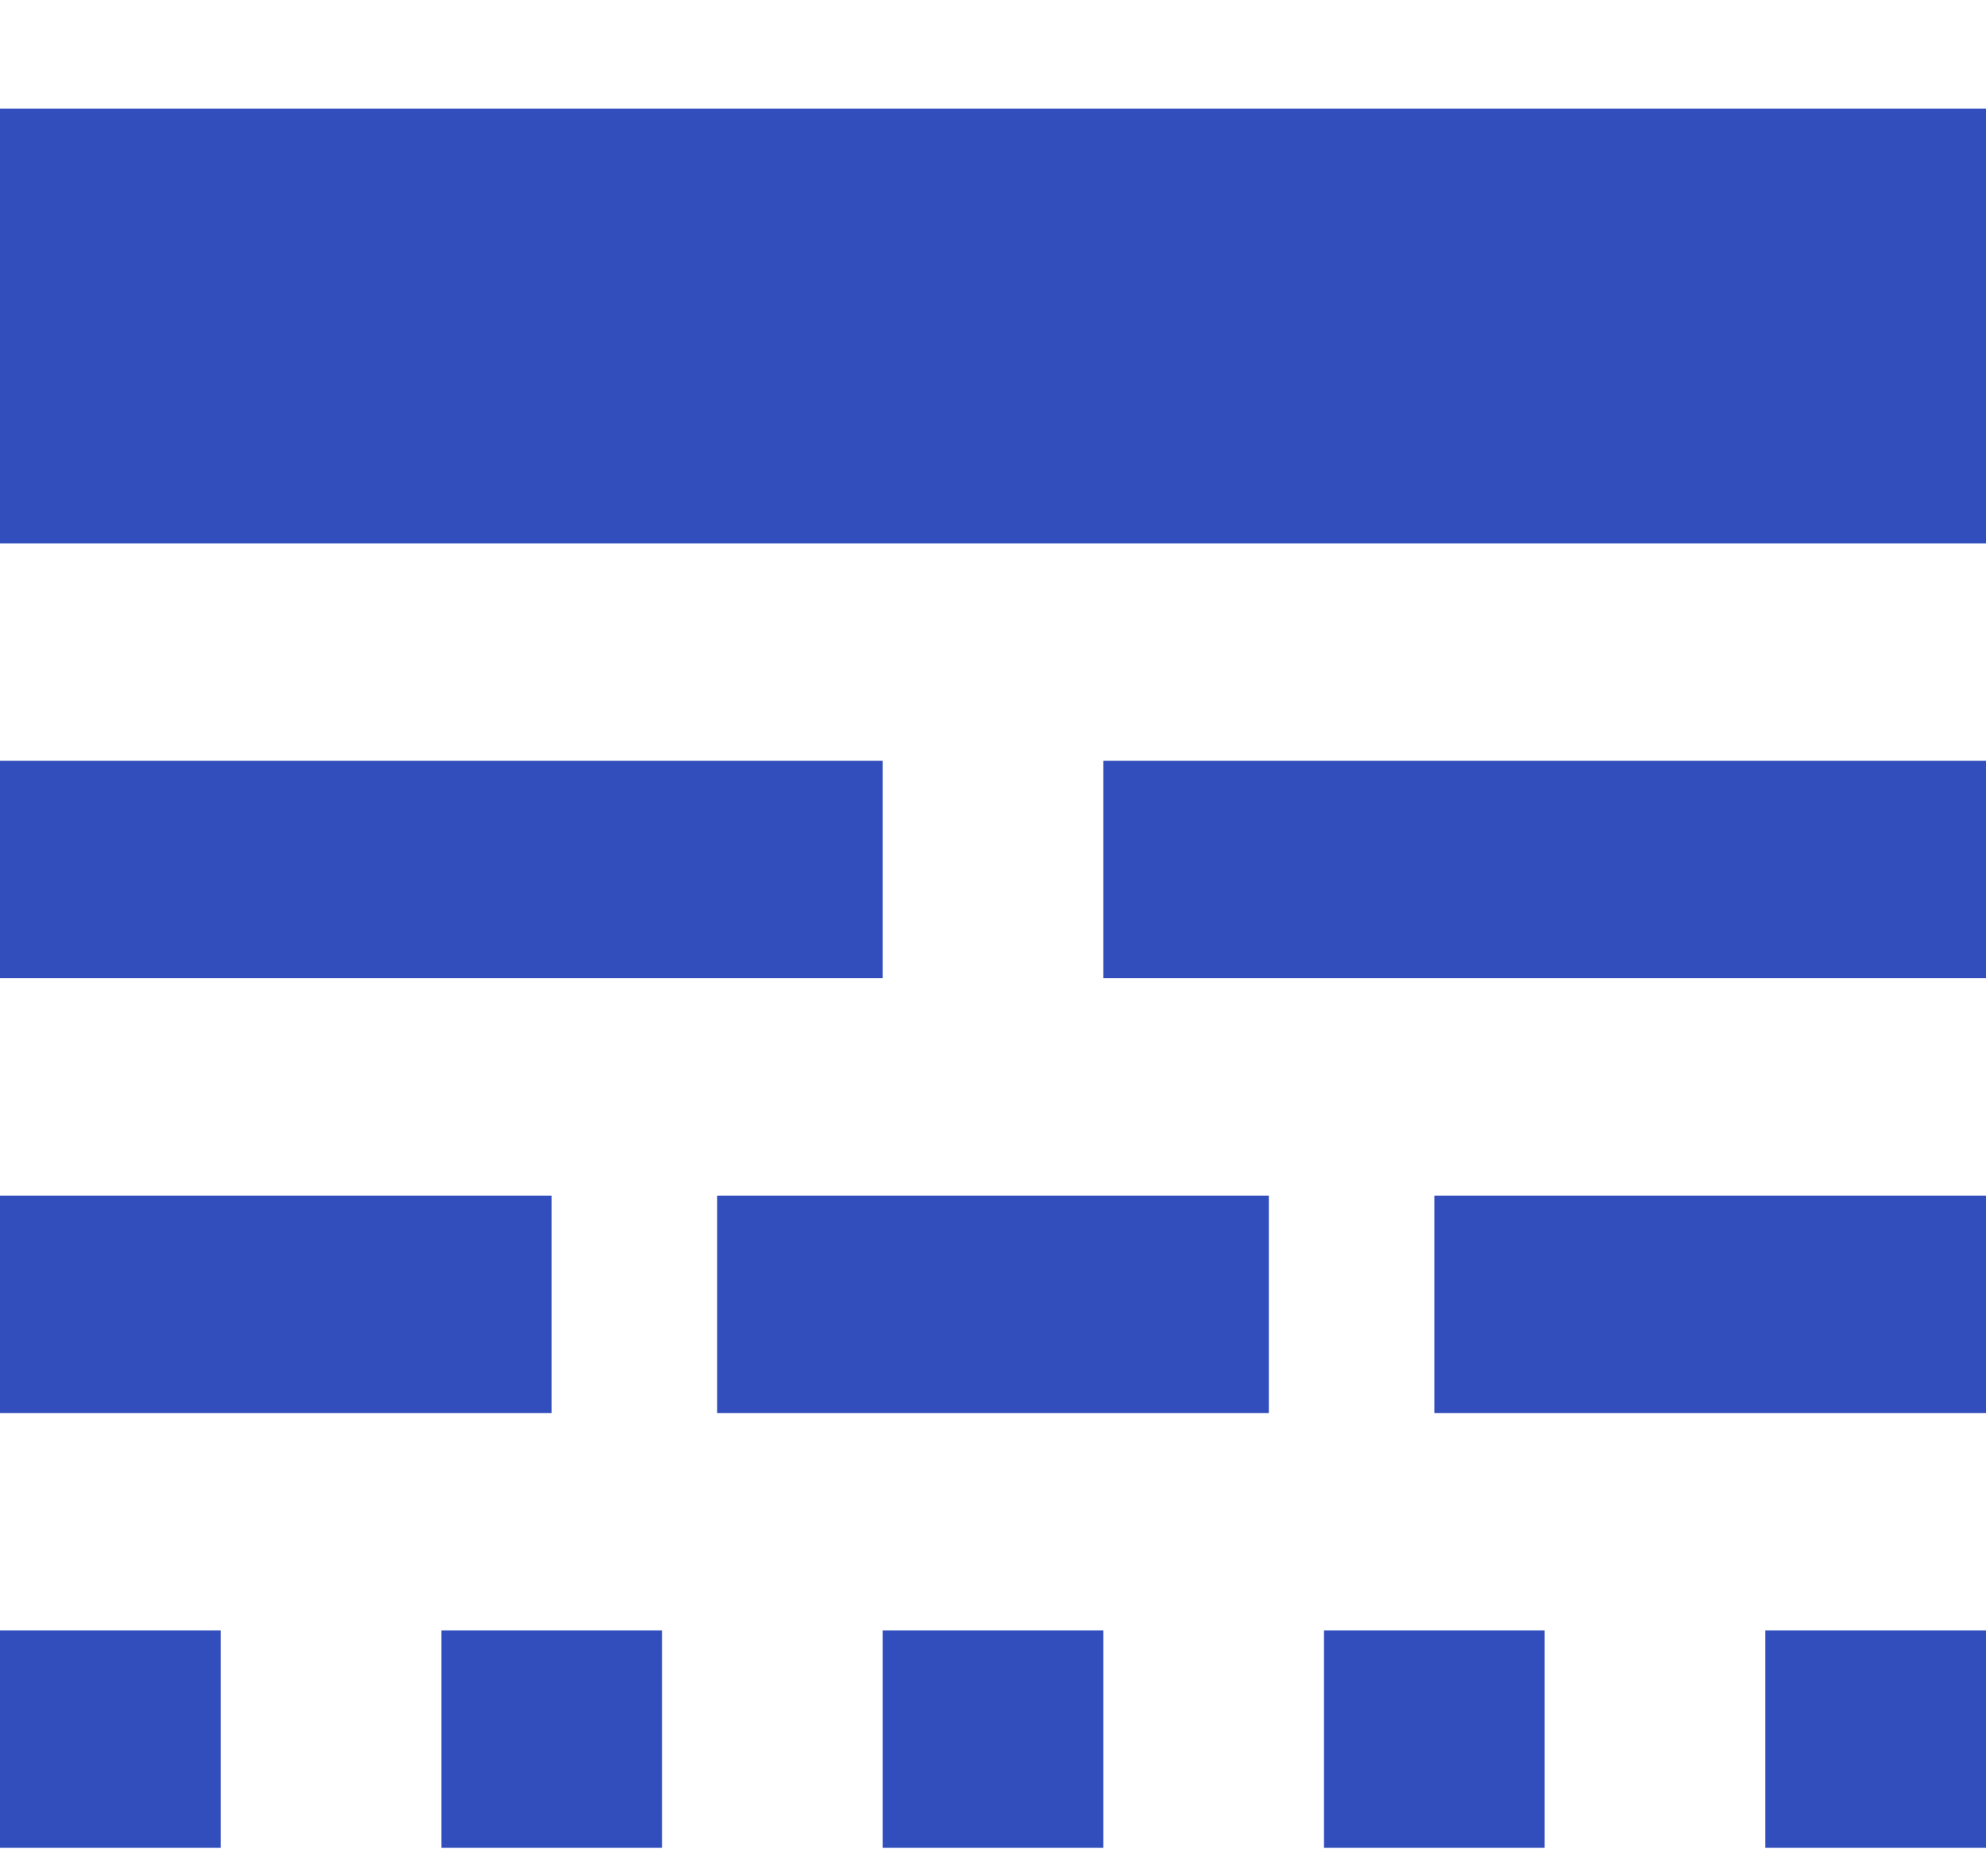<svg xmlns="http://www.w3.org/2000/svg" width="18" height="17" viewBox="0 0 18 17" fill="none"><path d="M0 16.744V14.774H2V16.744H0ZM0 12.804V10.834H5V12.804H0ZM0 8.864V6.894H8V8.864H0ZM0 4.924V0.984H18V4.924H0ZM4 16.744V14.774H6V16.744H4ZM6.5 12.804V10.834H11.5V12.804H6.5ZM8 16.744V14.774H10V16.744H8ZM10 8.864V6.894H18V8.864H10ZM12 16.744V14.774H14V16.744H12ZM13 12.804V10.834H18V12.804H13ZM16 16.744V14.774H18V16.744H16Z" fill="#314EBC"></path></svg>